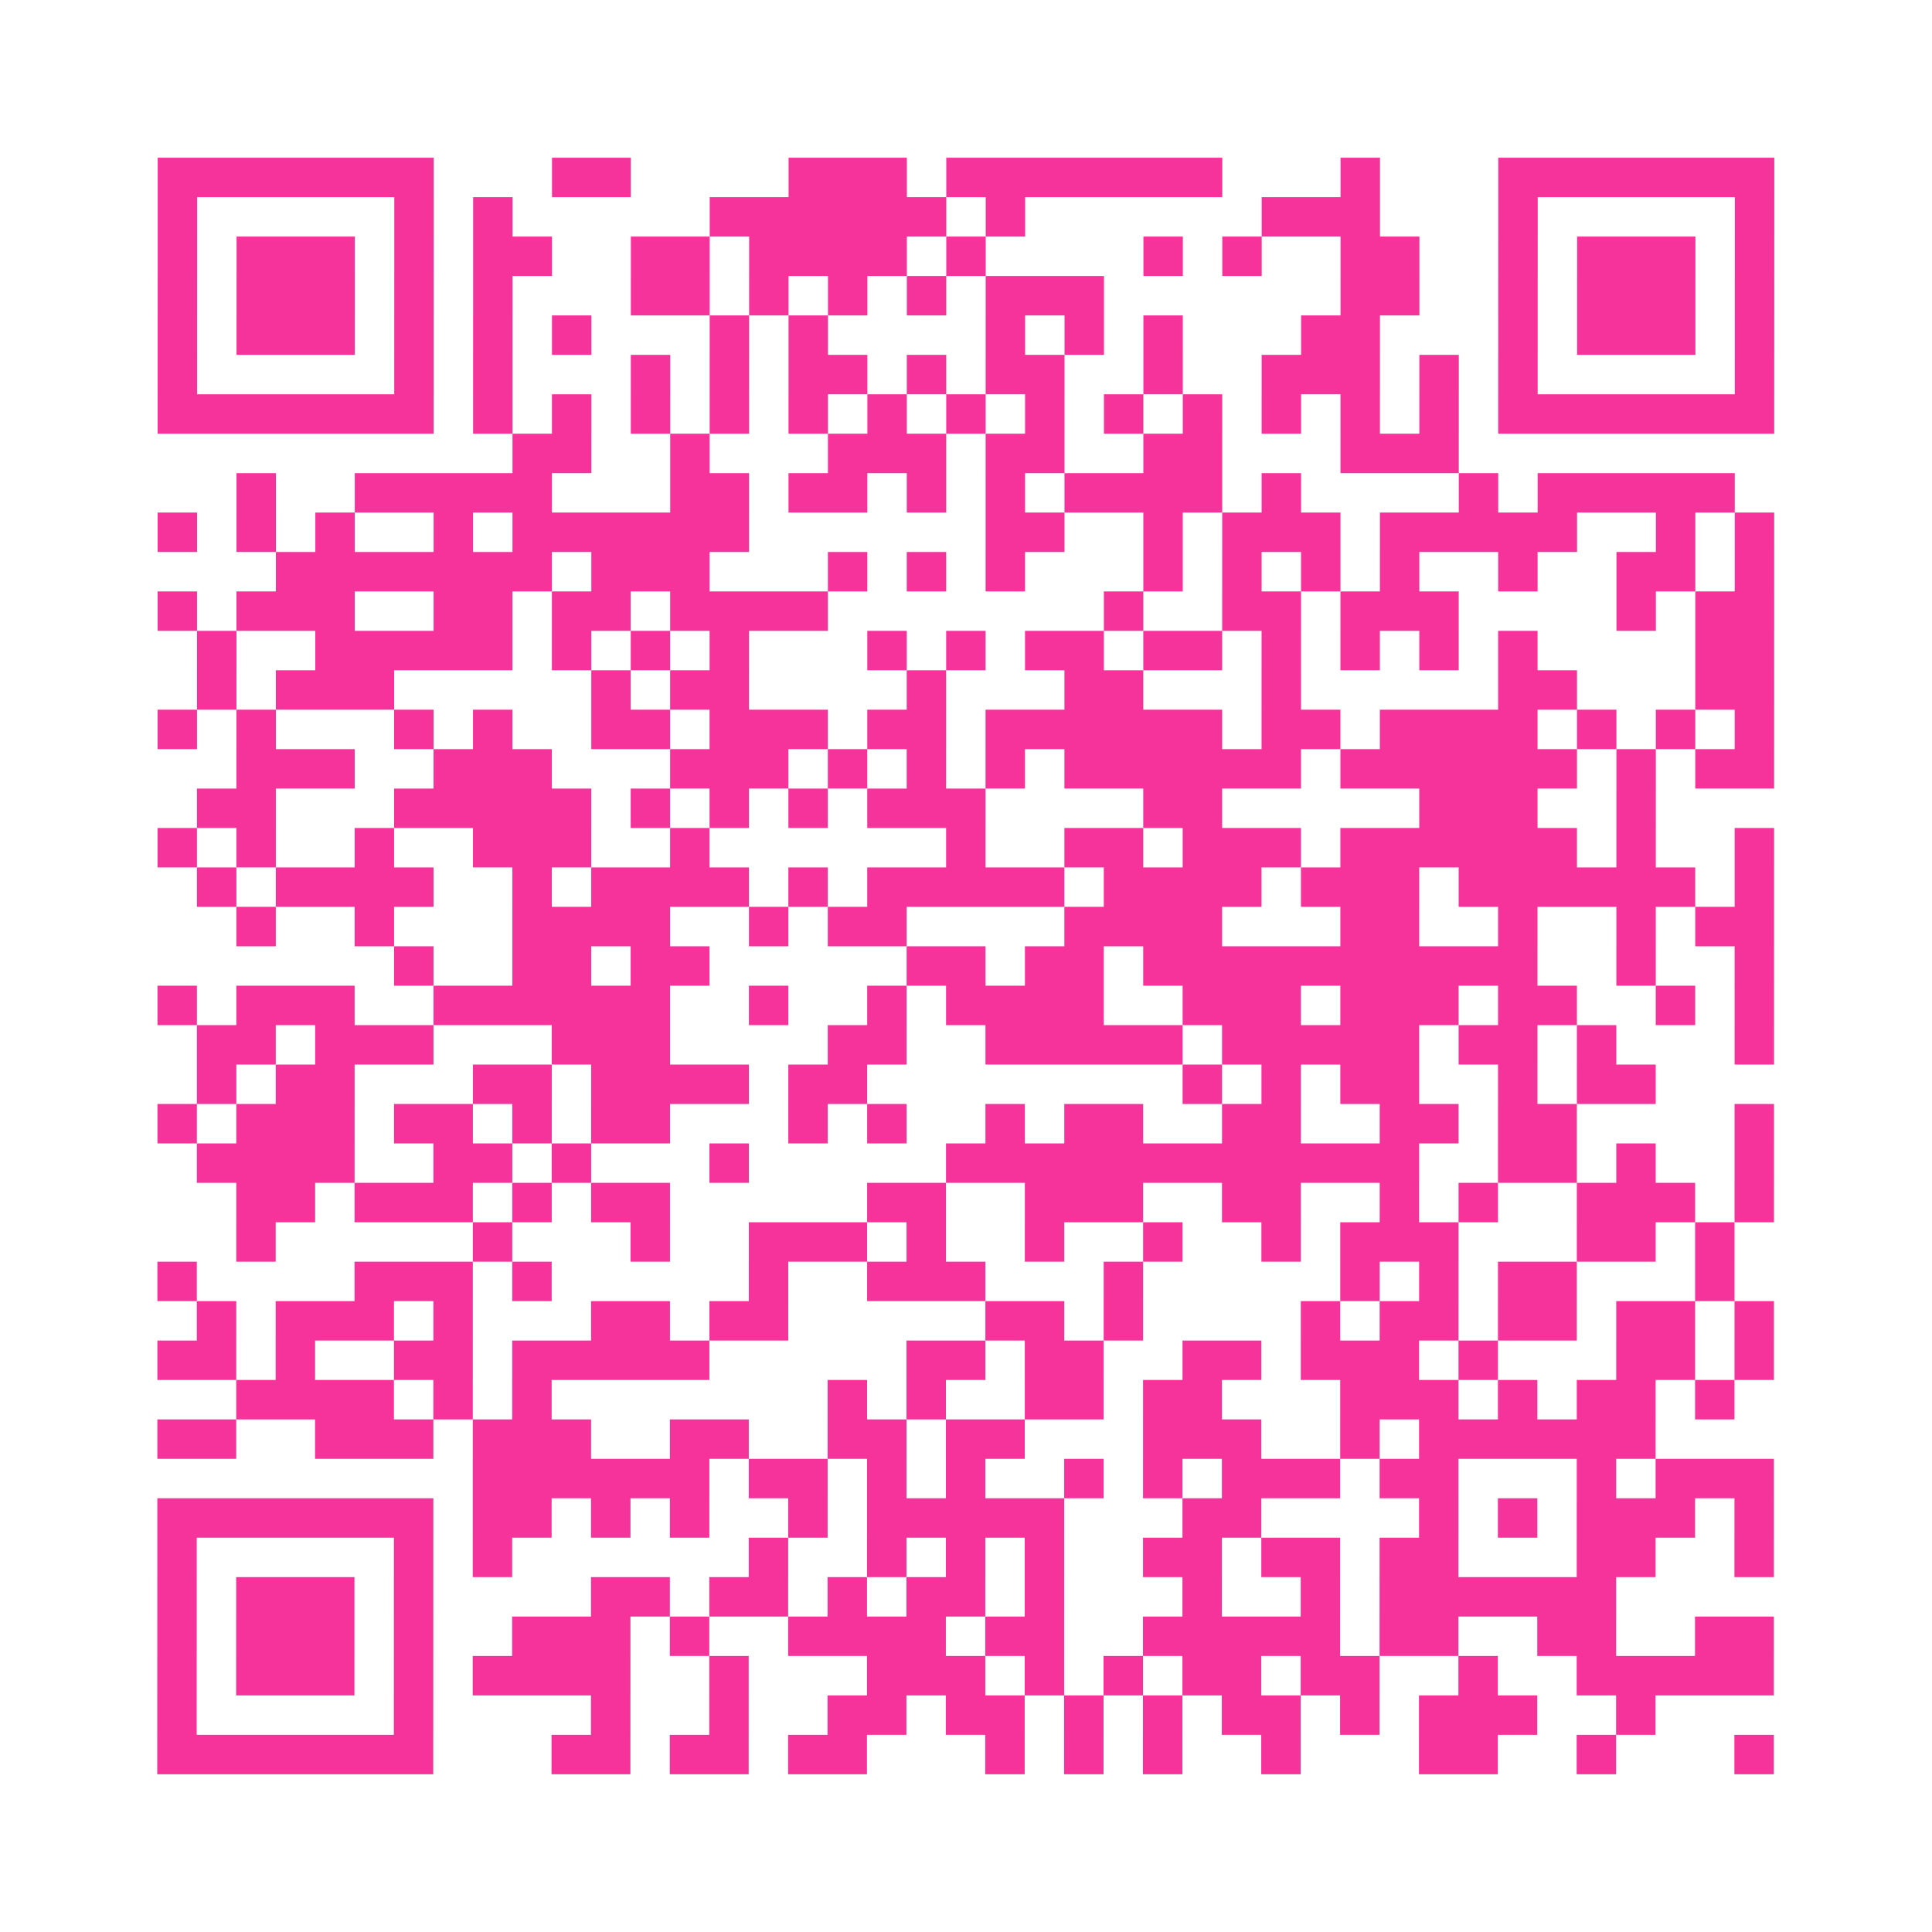 <?xml version="1.0" encoding="UTF-8"?>
<svg xmlns="http://www.w3.org/2000/svg" viewBox="0 0 49 49" class="pyqrcode"><path fill="transparent" d="M0 0h49v49h-49z"/><path stroke="#f6339b" class="pyqrline" d="M4 4.5h7m3 0h2m4 0h3m1 0h7m3 0h1m3 0h7m-41 1h1m5 0h1m1 0h1m5 0h6m1 0h1m6 0h3m3 0h1m5 0h1m-41 1h1m1 0h3m1 0h1m1 0h2m2 0h2m1 0h4m1 0h1m4 0h1m1 0h1m2 0h2m2 0h1m1 0h3m1 0h1m-41 1h1m1 0h3m1 0h1m1 0h1m3 0h2m1 0h1m1 0h1m1 0h1m1 0h3m6 0h2m2 0h1m1 0h3m1 0h1m-41 1h1m1 0h3m1 0h1m1 0h1m1 0h1m3 0h1m1 0h1m4 0h1m1 0h1m1 0h1m3 0h2m3 0h1m1 0h3m1 0h1m-41 1h1m5 0h1m1 0h1m3 0h1m1 0h1m1 0h2m1 0h1m1 0h2m2 0h1m2 0h3m1 0h1m1 0h1m5 0h1m-41 1h7m1 0h1m1 0h1m1 0h1m1 0h1m1 0h1m1 0h1m1 0h1m1 0h1m1 0h1m1 0h1m1 0h1m1 0h1m1 0h1m1 0h7m-32 1h2m2 0h1m3 0h3m1 0h2m2 0h2m3 0h3m-31 1h1m2 0h5m3 0h2m1 0h2m1 0h1m1 0h1m1 0h4m1 0h1m4 0h1m1 0h5m-40 1h1m1 0h1m1 0h1m2 0h1m1 0h6m6 0h2m2 0h1m1 0h3m1 0h5m2 0h1m1 0h1m-38 1h7m1 0h3m3 0h1m1 0h1m1 0h1m3 0h1m1 0h1m1 0h1m1 0h1m2 0h1m2 0h2m1 0h1m-41 1h1m1 0h3m2 0h2m1 0h2m1 0h4m7 0h1m2 0h2m1 0h3m4 0h1m1 0h2m-40 1h1m2 0h5m1 0h1m1 0h1m1 0h1m3 0h1m1 0h1m1 0h2m1 0h2m1 0h1m1 0h1m1 0h1m1 0h1m4 0h2m-40 1h1m1 0h3m5 0h1m1 0h2m4 0h1m3 0h2m3 0h1m5 0h2m3 0h2m-41 1h1m1 0h1m3 0h1m1 0h1m2 0h2m1 0h3m1 0h2m1 0h6m1 0h2m1 0h4m1 0h1m1 0h1m1 0h1m-39 1h3m2 0h3m3 0h3m1 0h1m1 0h1m1 0h1m1 0h6m1 0h6m1 0h1m1 0h2m-40 1h2m3 0h5m1 0h1m1 0h1m1 0h1m1 0h3m4 0h2m5 0h3m2 0h1m-38 1h1m1 0h1m2 0h1m2 0h3m2 0h1m6 0h1m2 0h2m1 0h3m1 0h6m1 0h1m2 0h1m-40 1h1m1 0h4m2 0h1m1 0h4m1 0h1m1 0h5m1 0h4m1 0h3m1 0h6m1 0h1m-39 1h1m2 0h1m3 0h4m2 0h1m1 0h2m4 0h4m3 0h2m2 0h1m2 0h1m1 0h2m-35 1h1m2 0h2m1 0h2m5 0h2m1 0h2m1 0h10m2 0h1m2 0h1m-41 1h1m1 0h3m2 0h6m2 0h1m2 0h1m1 0h4m2 0h3m1 0h3m1 0h2m2 0h1m1 0h1m-40 1h2m1 0h3m3 0h3m4 0h2m2 0h5m1 0h5m1 0h2m1 0h1m3 0h1m-40 1h1m1 0h2m3 0h2m1 0h4m1 0h2m8 0h1m1 0h1m1 0h2m2 0h1m1 0h2m-38 1h1m1 0h3m1 0h2m1 0h1m1 0h2m3 0h1m1 0h1m2 0h1m1 0h2m2 0h2m2 0h2m1 0h2m4 0h1m-40 1h4m2 0h2m1 0h1m3 0h1m5 0h12m2 0h2m1 0h1m2 0h1m-39 1h2m1 0h3m1 0h1m1 0h2m5 0h2m2 0h3m2 0h2m2 0h1m1 0h1m2 0h3m1 0h1m-39 1h1m5 0h1m3 0h1m2 0h3m1 0h1m2 0h1m2 0h1m2 0h1m1 0h3m3 0h2m1 0h1m-40 1h1m4 0h3m1 0h1m5 0h1m2 0h3m3 0h1m5 0h1m1 0h1m1 0h2m3 0h1m-39 1h1m1 0h3m1 0h1m3 0h2m1 0h2m5 0h2m1 0h1m4 0h1m1 0h2m1 0h2m1 0h2m1 0h1m-41 1h2m1 0h1m2 0h2m1 0h5m5 0h2m1 0h2m2 0h2m1 0h3m1 0h1m3 0h2m1 0h1m-39 1h4m1 0h1m1 0h1m7 0h1m1 0h1m2 0h2m1 0h2m3 0h3m1 0h1m1 0h2m1 0h1m-40 1h2m2 0h3m1 0h3m2 0h2m2 0h2m1 0h2m3 0h3m2 0h1m1 0h6m-30 1h6m1 0h2m1 0h1m1 0h1m2 0h1m1 0h1m1 0h3m1 0h2m3 0h1m1 0h3m-41 1h7m1 0h2m1 0h1m1 0h1m2 0h1m1 0h5m3 0h2m4 0h1m1 0h1m1 0h3m1 0h1m-41 1h1m5 0h1m1 0h1m6 0h1m2 0h1m1 0h1m1 0h1m2 0h2m1 0h2m1 0h2m3 0h2m2 0h1m-41 1h1m1 0h3m1 0h1m4 0h2m1 0h2m1 0h1m1 0h2m1 0h1m3 0h1m2 0h1m1 0h6m-37 1h1m1 0h3m1 0h1m2 0h3m1 0h1m2 0h4m1 0h2m2 0h5m1 0h2m2 0h2m2 0h2m-41 1h1m1 0h3m1 0h1m1 0h4m2 0h1m3 0h3m1 0h1m1 0h1m1 0h2m1 0h2m2 0h1m2 0h5m-41 1h1m5 0h1m4 0h1m2 0h1m2 0h2m1 0h2m1 0h1m1 0h1m1 0h2m1 0h1m1 0h3m2 0h1m-38 1h7m3 0h2m1 0h2m1 0h2m3 0h1m1 0h1m1 0h1m2 0h1m3 0h2m2 0h1m3 0h1"/></svg>
